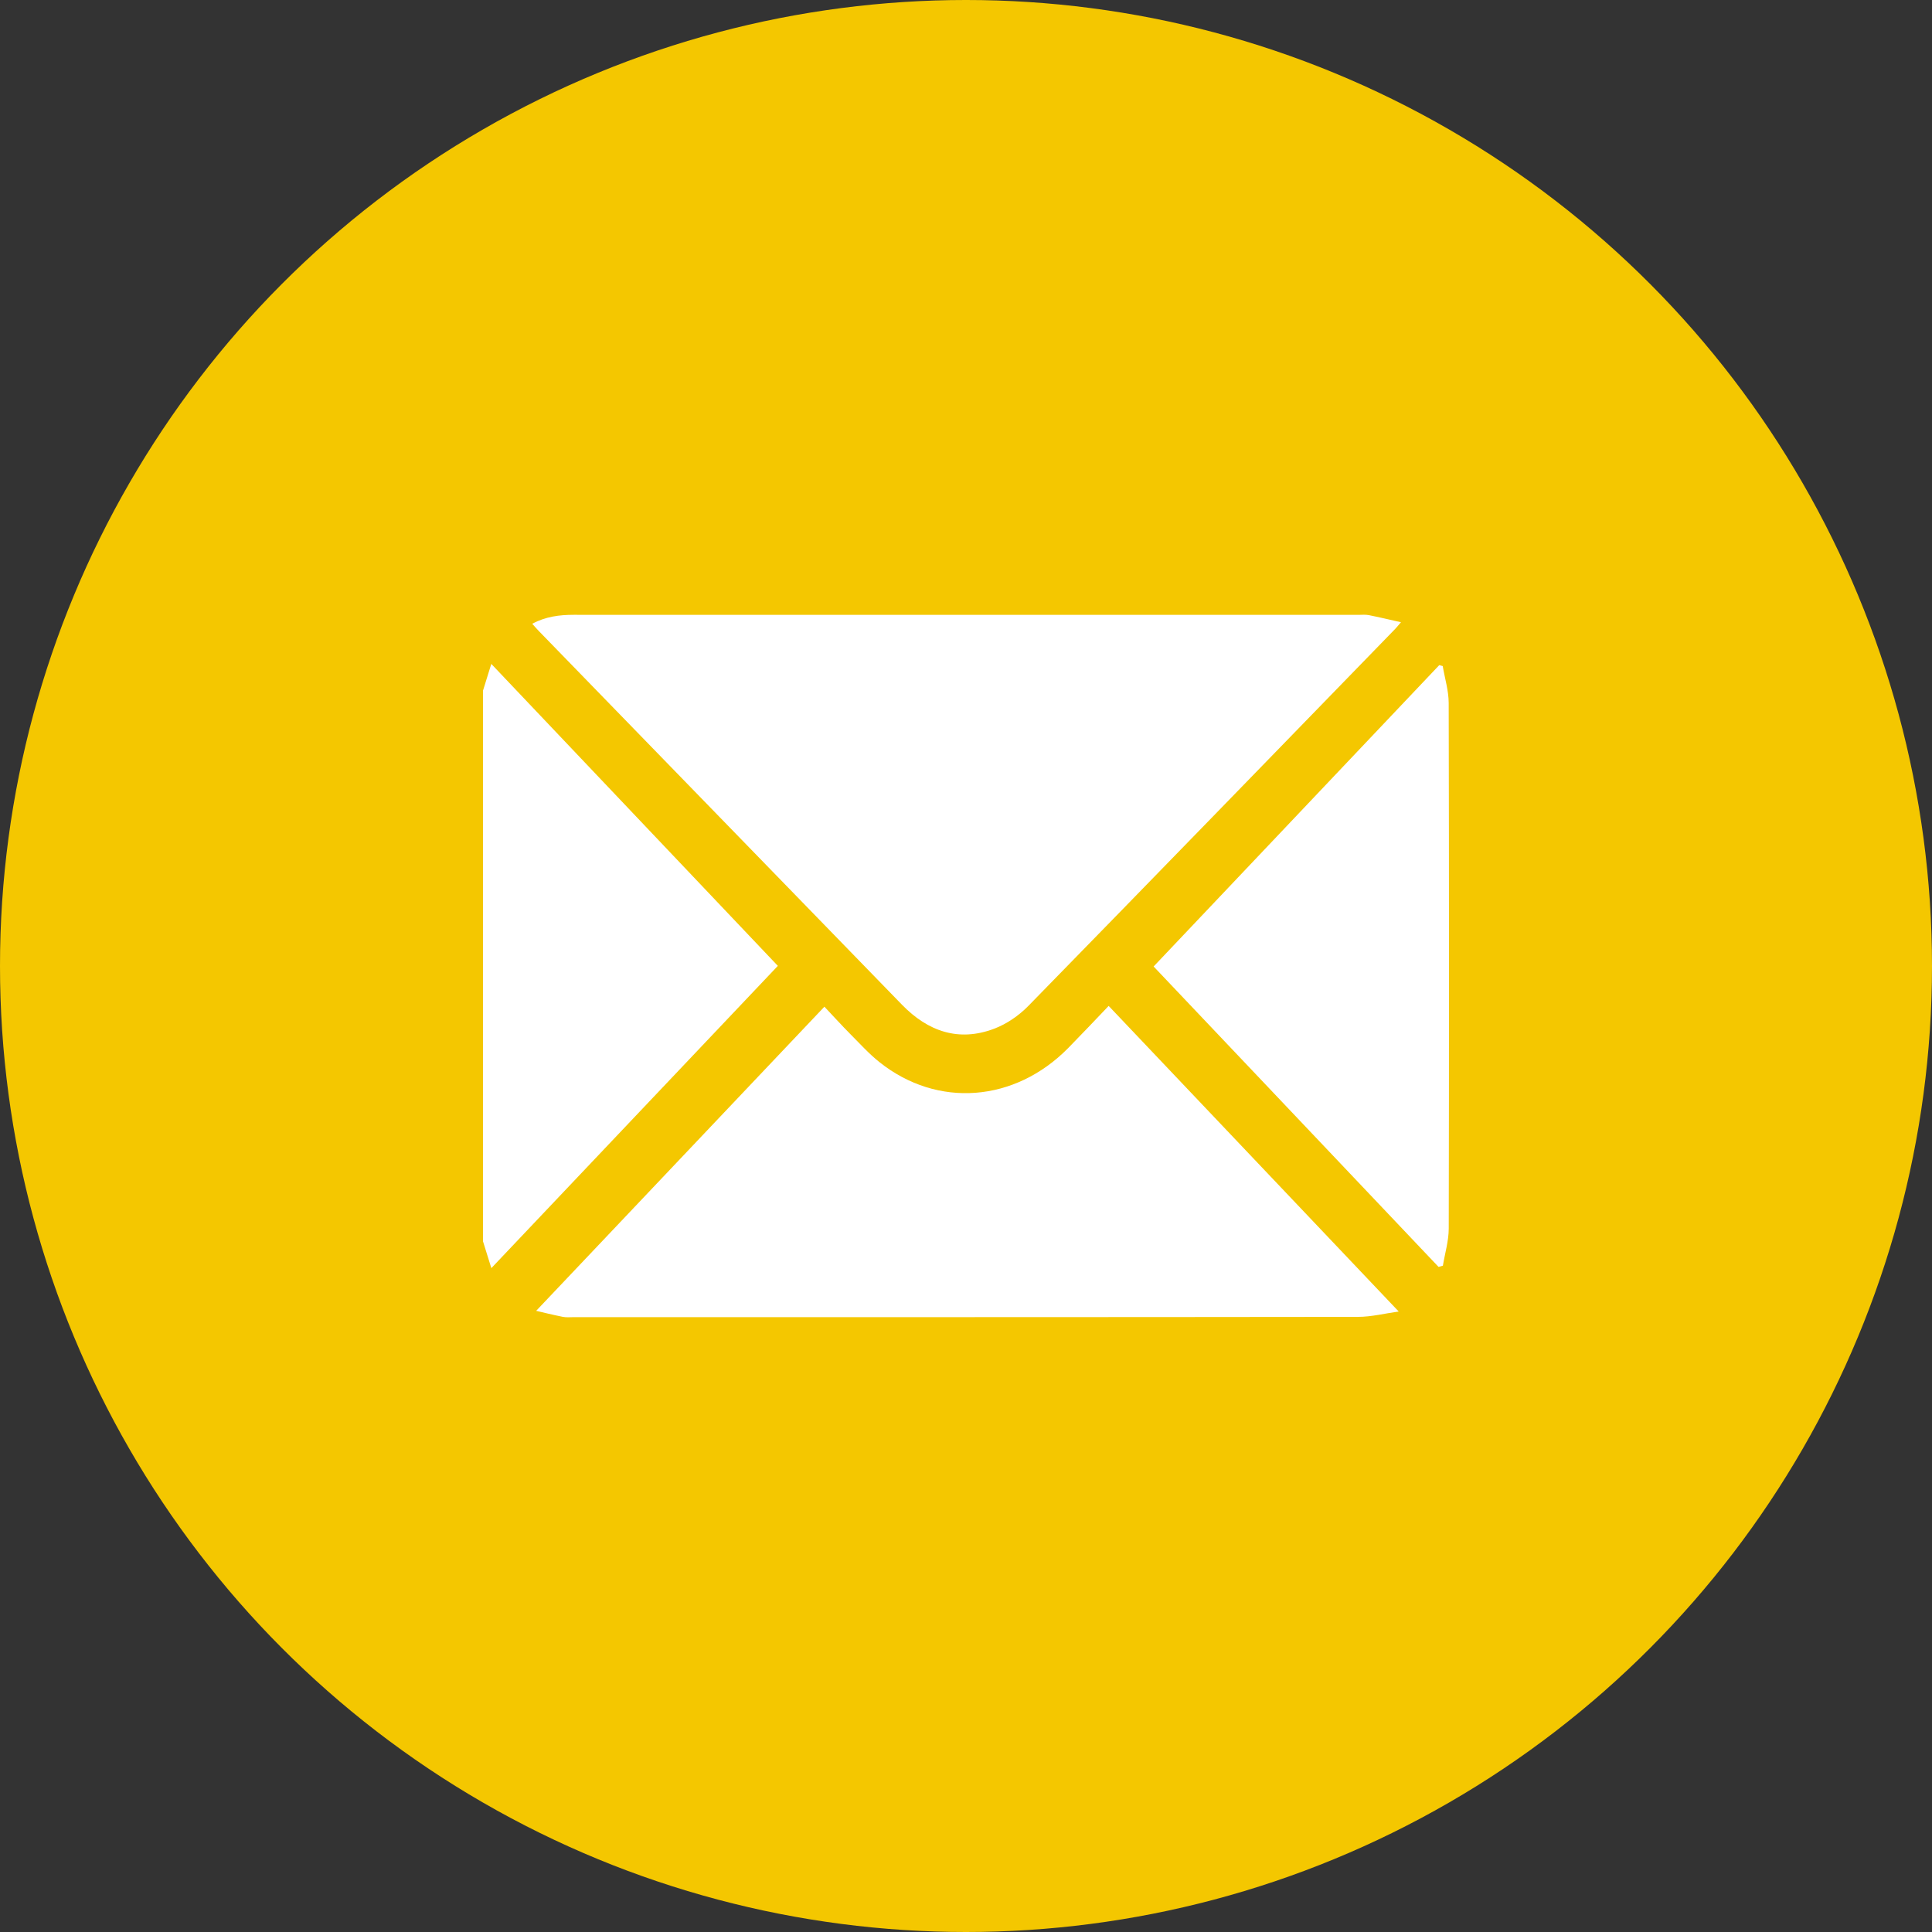 <svg width="44" height="44" viewBox="0 0 44 44" fill="none" xmlns="http://www.w3.org/2000/svg">
<rect x="0" y="0" width="44" height="44" fill="#333333" stroke="none"/>
<circle cx="22" cy="22" r="22" fill="#F4C700"/>
<g clip-path="url(#clip0_402_526)">
<path d="M10.998 28.264C11.056 28.452 11.114 28.64 11.19 28.881C13.401 26.548 15.584 24.246 17.715 21.997C15.592 19.76 13.404 17.455 11.189 15.12C11.114 15.36 11.056 15.547 10.998 15.735V28.264V28.264Z" fill="white"/>
<path d="M12.121 14.205C12.177 14.268 12.223 14.323 12.274 14.374C15.029 17.21 17.786 20.046 20.542 22.882C21.136 23.493 21.835 23.732 22.637 23.43C22.923 23.323 23.203 23.131 23.42 22.909C26.21 20.055 28.989 17.19 31.77 14.328C31.805 14.293 31.836 14.253 31.906 14.171C31.638 14.111 31.406 14.055 31.173 14.009C31.096 13.994 31.016 14.003 30.937 14.003C24.98 14.003 19.022 14.003 13.065 14.002C12.741 14.002 12.428 14.042 12.121 14.205Z" fill="white"/>
<path d="M25.249 22.909C24.911 23.262 24.622 23.569 24.327 23.869C23.11 25.105 21.35 25.241 20.031 24.191C19.788 23.998 19.577 23.762 19.356 23.541C19.167 23.35 18.987 23.151 18.775 22.927C16.575 25.249 14.393 27.551 12.211 29.853C12.357 29.887 12.585 29.944 12.816 29.99C12.899 30.007 12.988 29.997 13.074 29.997C19.023 29.997 24.972 29.999 30.922 29.991C31.237 29.991 31.551 29.91 31.855 29.869C29.643 27.538 27.459 25.237 25.249 22.909Z" fill="white"/>
<path d="M32.861 28.825C32.907 28.544 32.993 28.263 32.994 27.982C33.002 23.991 33.002 20 32.993 16.008C32.992 15.728 32.904 15.448 32.857 15.169L32.778 15.148C30.595 17.452 28.411 19.755 26.273 22.011C28.395 24.248 30.578 26.55 32.762 28.853C32.795 28.844 32.828 28.835 32.861 28.825H32.861Z" fill="white"/>
</g>
<defs>
<clipPath id="clip0_402_526">
<rect width="22" height="16" fill="white" transform="matrix(-1 0 0 1 33 14)"/>
</clipPath>
</defs>
</svg>
